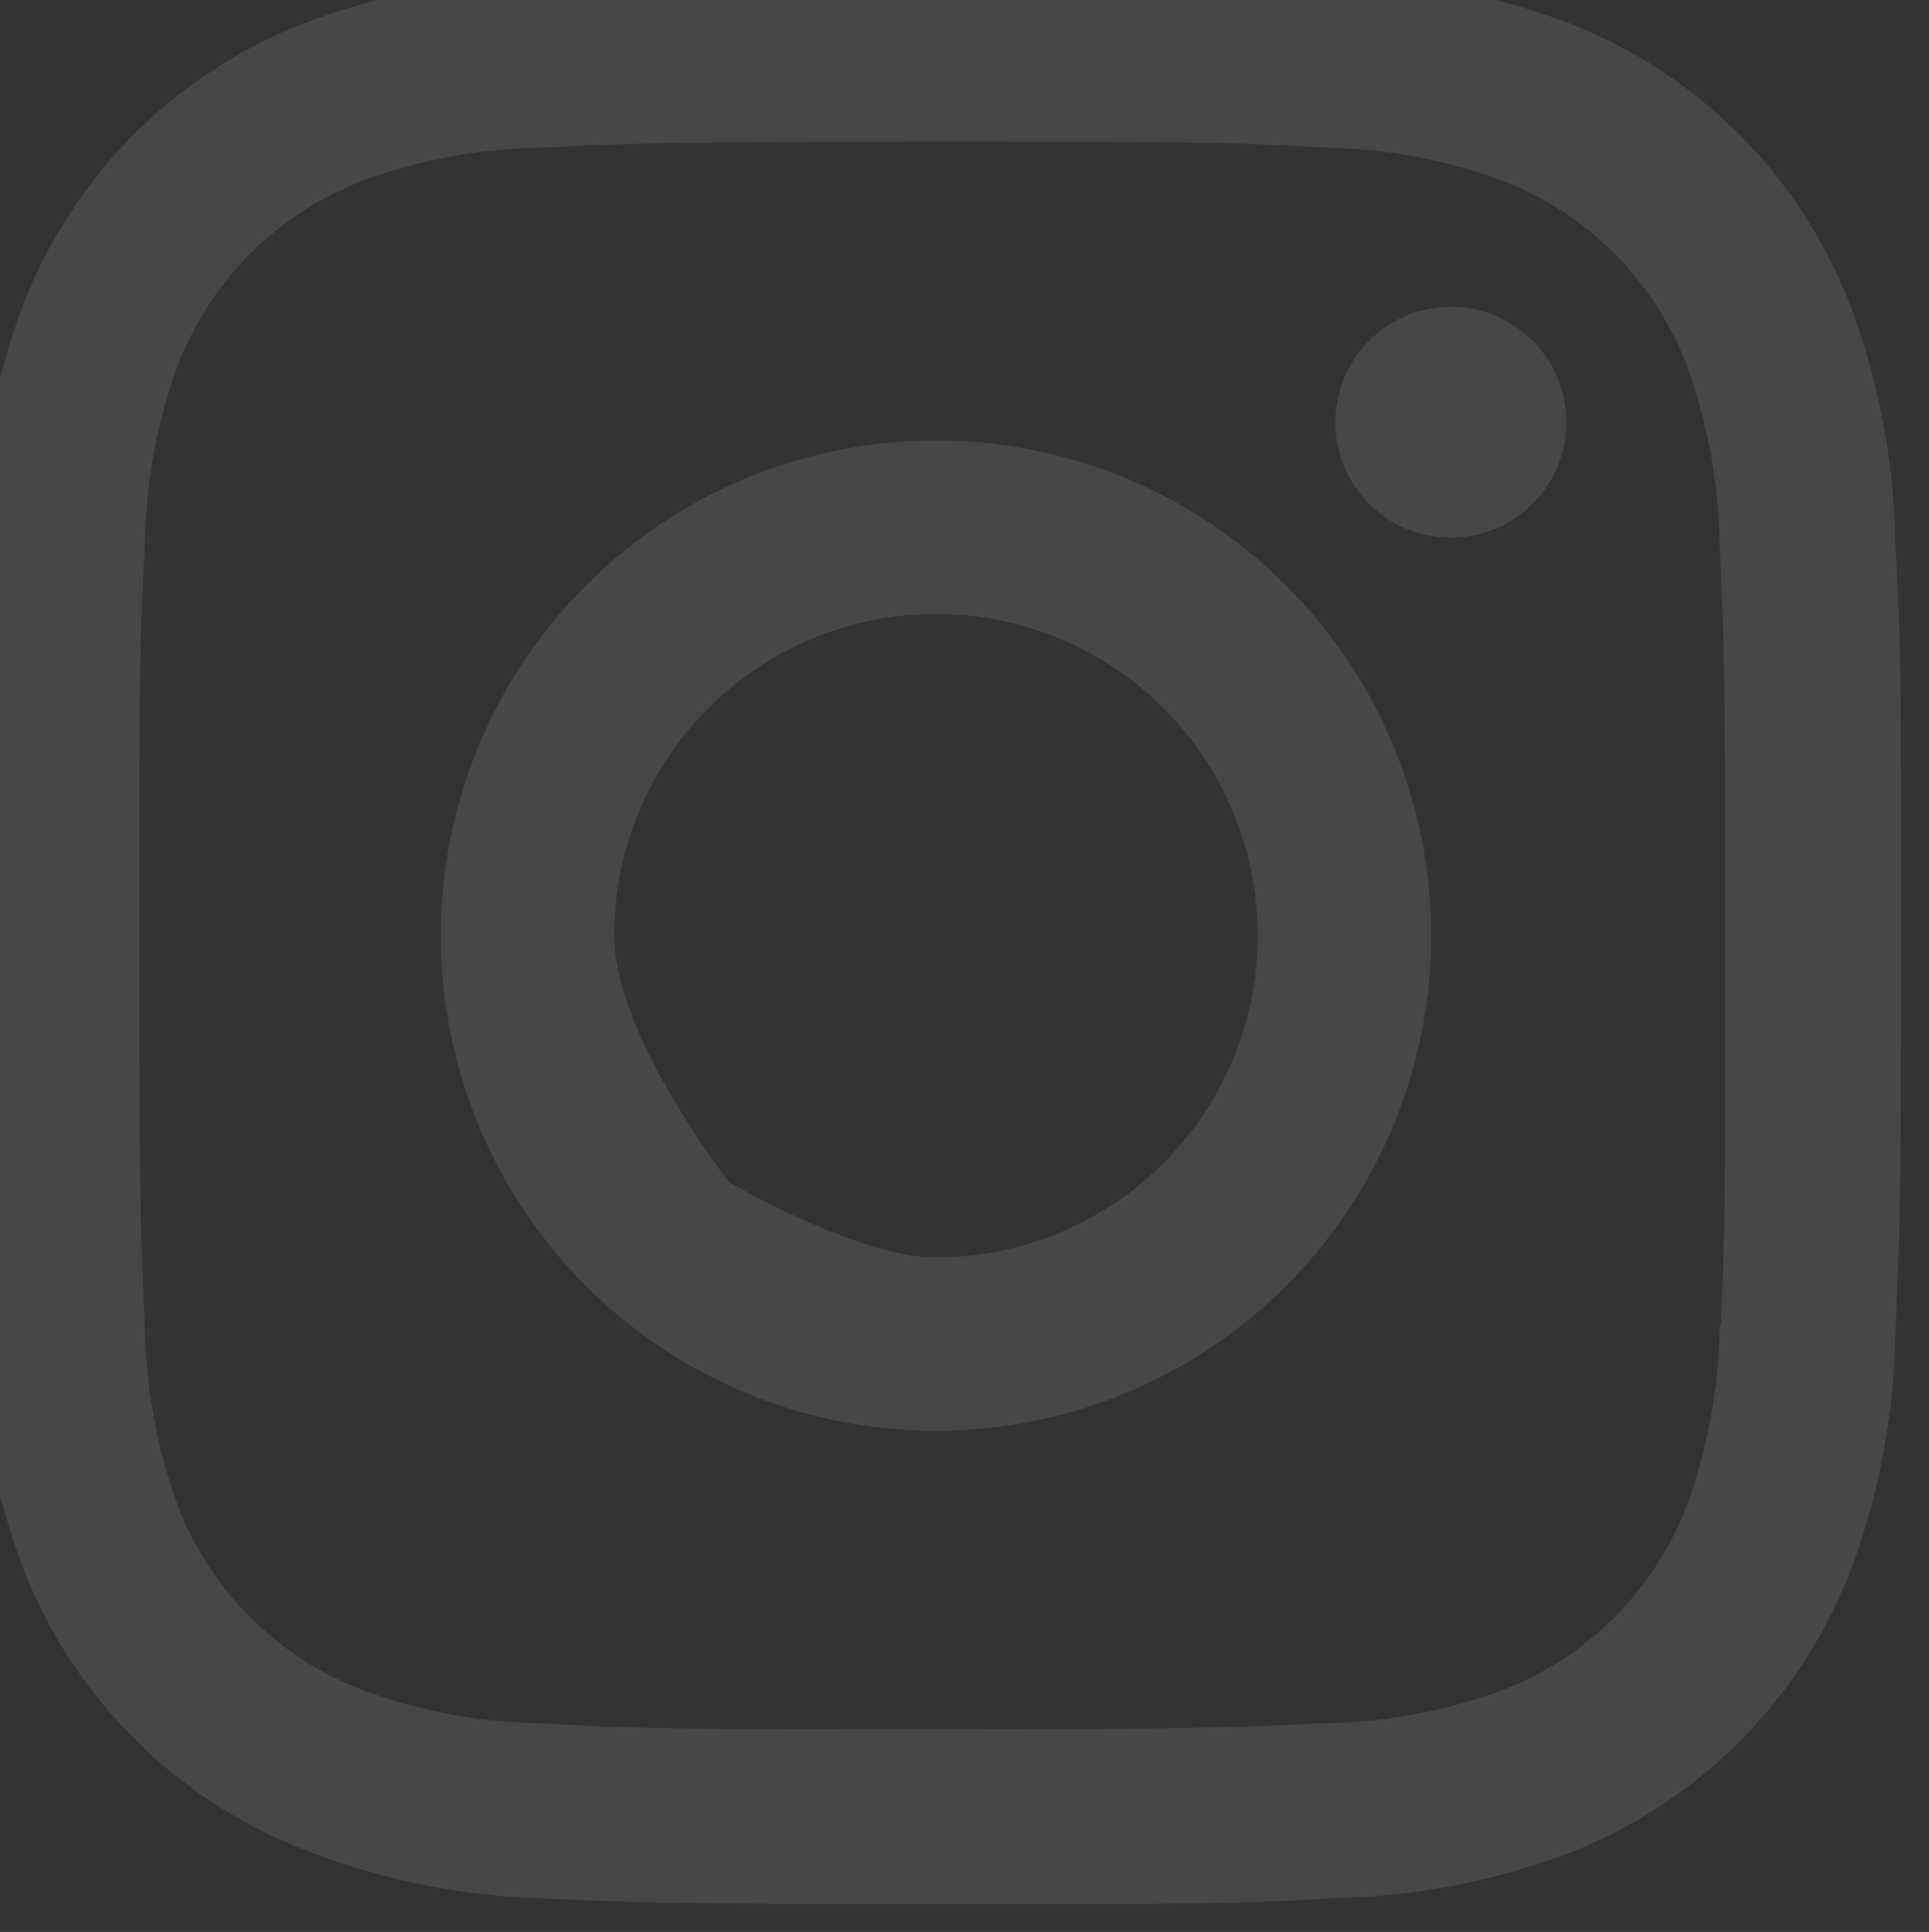<svg xmlns="http://www.w3.org/2000/svg" width="277.698" height="278.137" viewBox="0 0 277.698 278.137">
    <rect x="0" y="0" width="277.698" height="278.137" fill="#333333" stroke="none"/>
    <g id="bxl-instagram" transform="translate(-4.003 -4.007)" opacity="0.1">
        <path id="Path_5424" data-name="Path 5424"
              d="M142.748,71.425a71.287,71.287,0,1,0,.012,0Zm0,117.625c-11.232,0-29.781-10.839-29.781-10.839S96.42,157.076,96.42,142.723a46.324,46.324,0,1,1,46.327,46.316ZM233.494,68.8a16.62,16.62,0,1,1-16.62-16.62A16.62,16.62,0,0,1,233.494,68.8Zm40.851-16.9a71.015,71.015,0,0,0-40.6-40.6,101.9,101.9,0,0,0-33.715-6.477c-14.851-.636-19.546-.821-57.217-.821s-42.482,0-57.205.833a101.054,101.054,0,0,0-33.68,6.477A70.934,70.934,0,0,0,11.336,51.9,101.549,101.549,0,0,0,4.859,85.616C4.2,100.444,4,105.151,4,142.821s0,42.458.856,57.217a101.376,101.376,0,0,0,6.477,33.726,71.084,71.084,0,0,0,40.608,40.6,101.536,101.536,0,0,0,33.691,6.94c14.851.636,19.558.844,57.217.844s42.482,0,57.217-.856a102.012,102.012,0,0,0,33.7-6.454,71.13,71.13,0,0,0,40.608-40.608,101.548,101.548,0,0,0,6.465-33.715c.659-14.828.856-19.535.856-57.205s0-42.458-.856-57.217A101.492,101.492,0,0,0,274.345,51.9Zm-18.783,147a77.781,77.781,0,0,1-4.788,26.023,46.067,46.067,0,0,1-26.4,26.382,76.88,76.88,0,0,1-25.757,4.8c-14.642.682-18.783.844-56.349.844-37.589,0-41.429,0-56.361-.844a76.485,76.485,0,0,1-25.734-4.8,46.032,46.032,0,0,1-26.509-26.382,78.347,78.347,0,0,1-4.8-25.734c-.659-14.654-.81-18.783-.81-56.349,0-37.589,0-41.429.81-56.372a77.747,77.747,0,0,1,4.8-26.012,46.055,46.055,0,0,1,26.509-26.4A77.248,77.248,0,0,1,85.9,29.267c14.666-.671,18.783-.856,56.361-.856s41.441,0,56.349.856a76.459,76.459,0,0,1,25.757,4.788,46.137,46.137,0,0,1,26.4,26.405,78.422,78.422,0,0,1,4.788,25.734c.671,14.666.833,18.783.833,56.372,0,37.566,0,41.6-.659,56.349h-.173Z"
              transform="translate(-4.003 -4.007)" fill="#fff"/>
    </g>
</svg>
